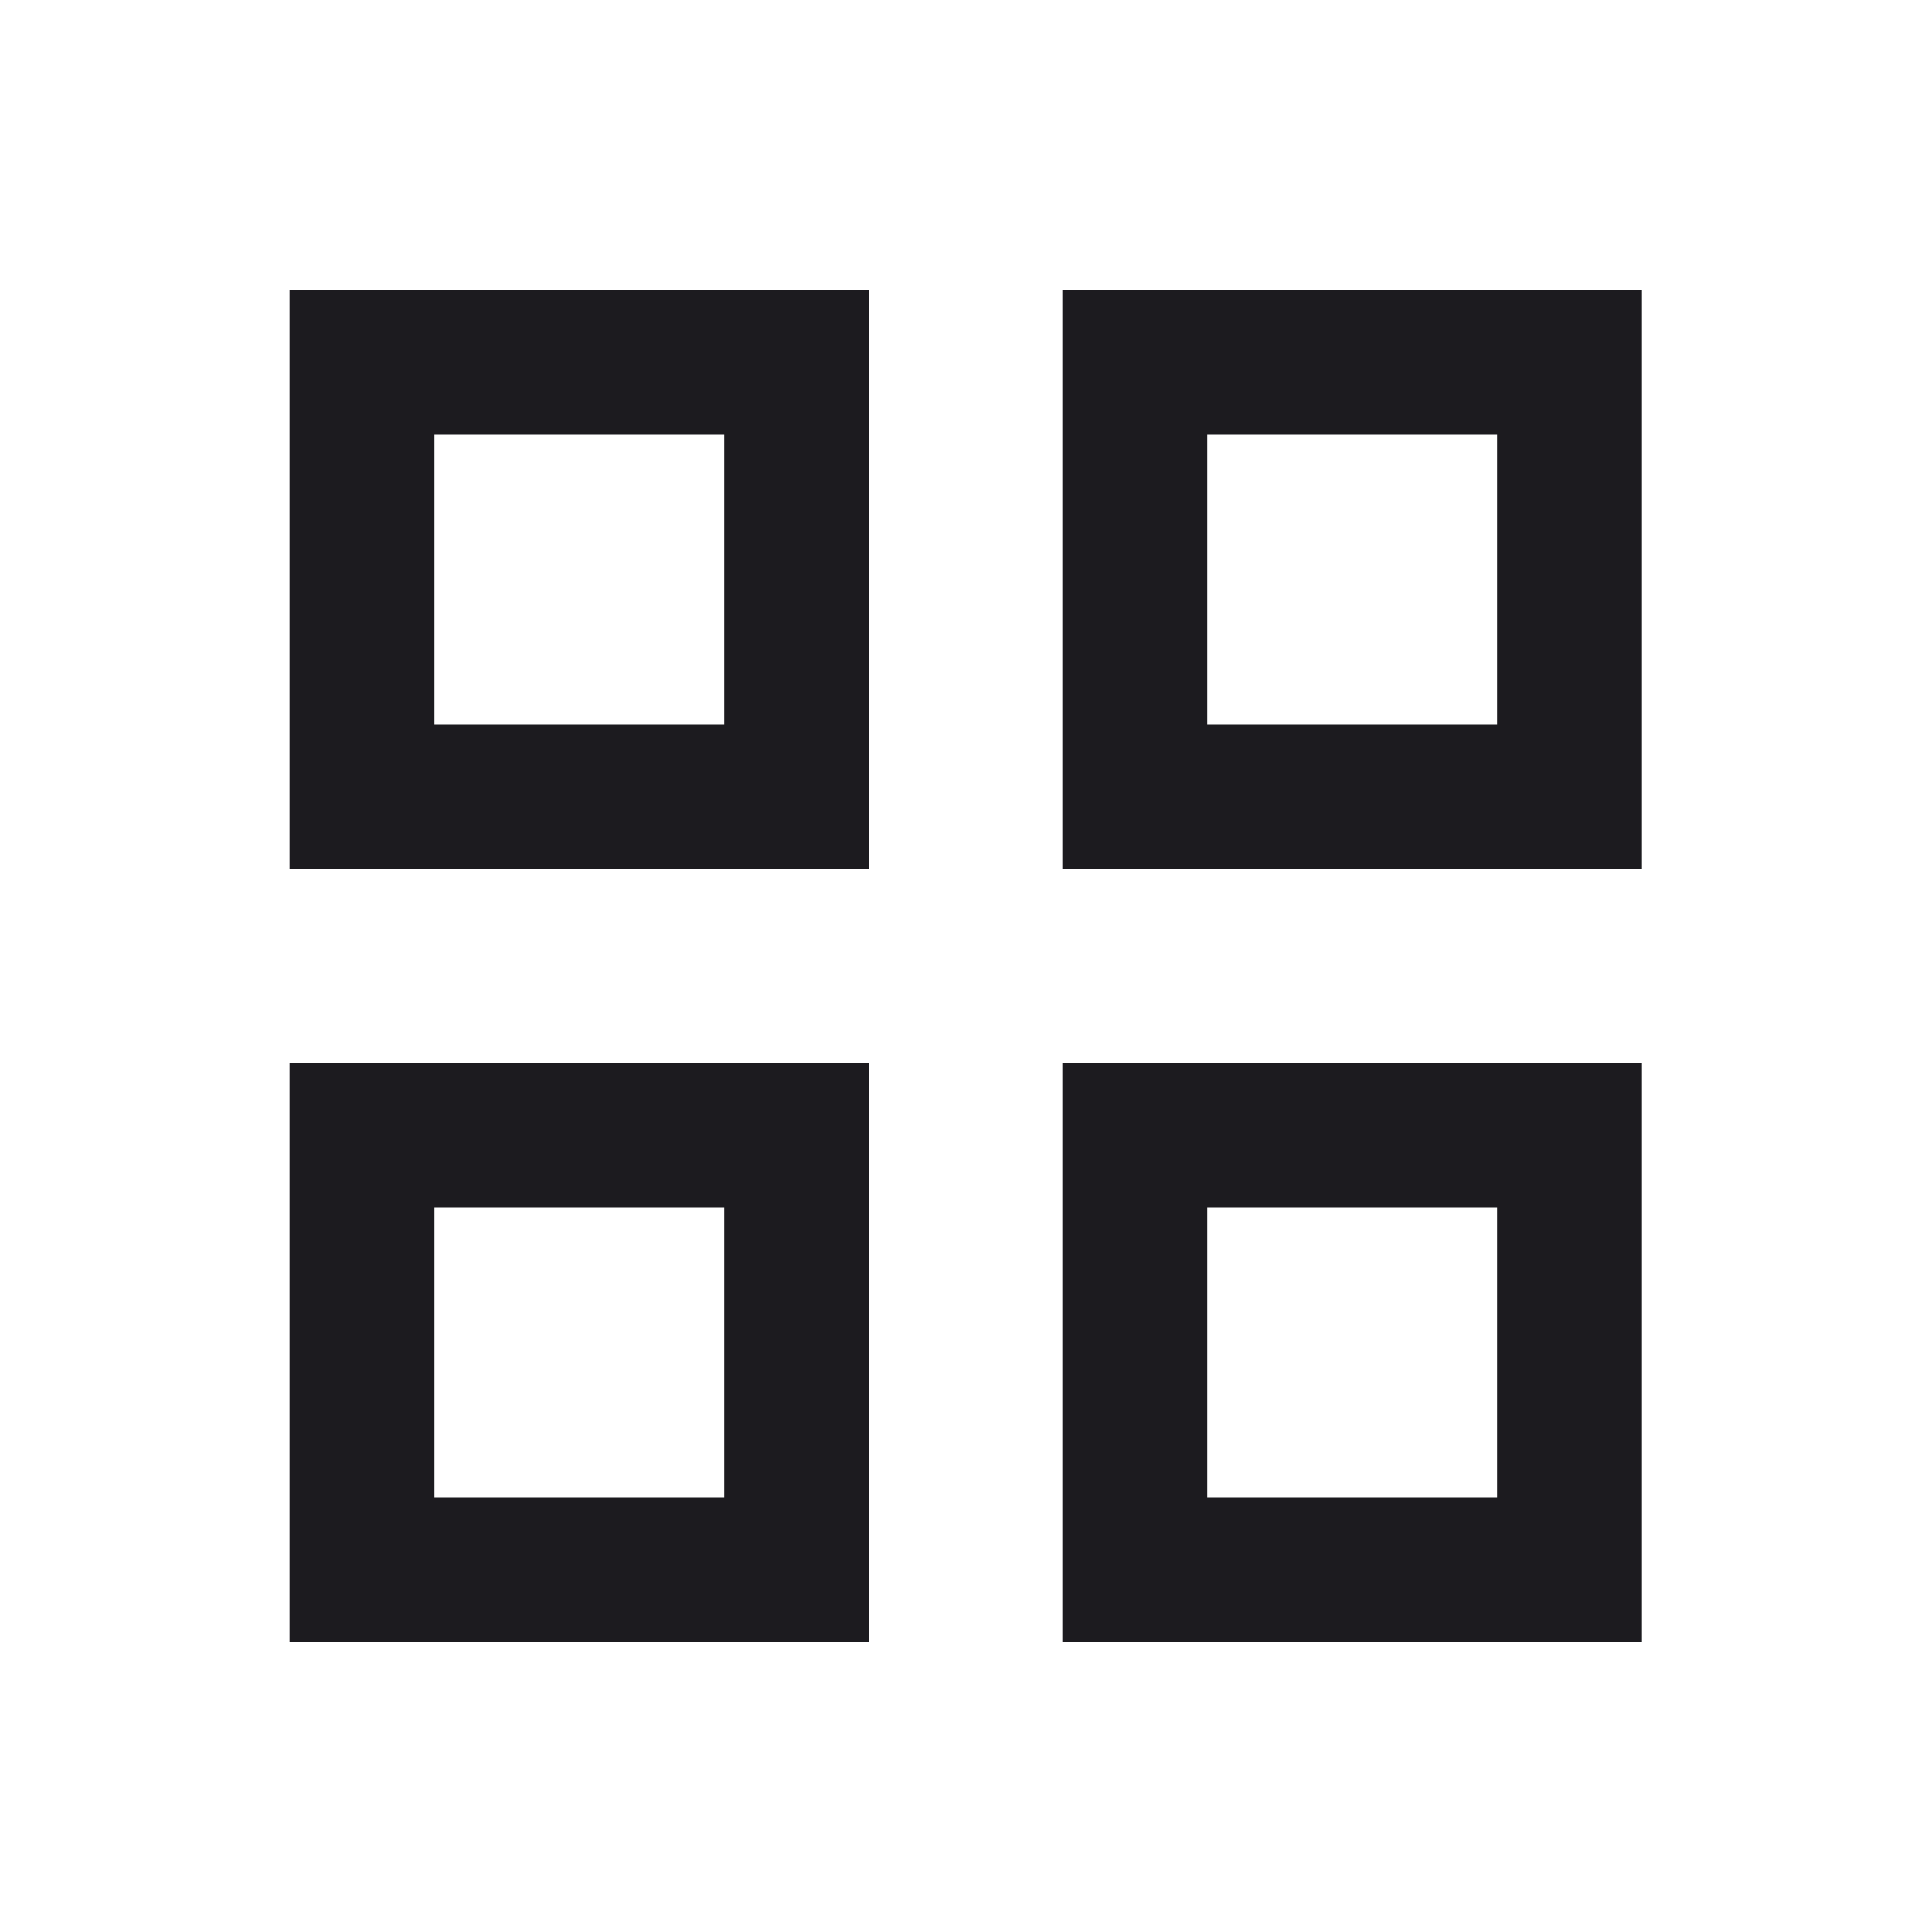 <svg width="16" height="16" viewBox="0 0 16 16" fill="none" xmlns="http://www.w3.org/2000/svg">
<mask id="mask0_530_133" style="mask-type:alpha" maskUnits="userSpaceOnUse" x="0" y="0" width="16" height="16">
<rect width="16" height="16" fill="#D9D9D9"/>
</mask>
<g mask="url(#mask0_530_133)">
<path d="M2.398 7.2V2.4H7.198V7.2H2.398ZM2.398 13.6V8.8H7.198V13.6H2.398ZM8.798 7.2V2.4H13.598V7.2H8.798ZM8.798 13.6V8.8H13.598V13.6H8.798ZM3.598 6H5.998V3.6H3.598V6ZM9.998 6H12.398V3.6H9.998V6ZM9.998 12.4H12.398V10H9.998V12.4ZM3.598 12.4H5.998V10H3.598V12.4Z" fill="#1C1B1F"/>
</g>
</svg>
